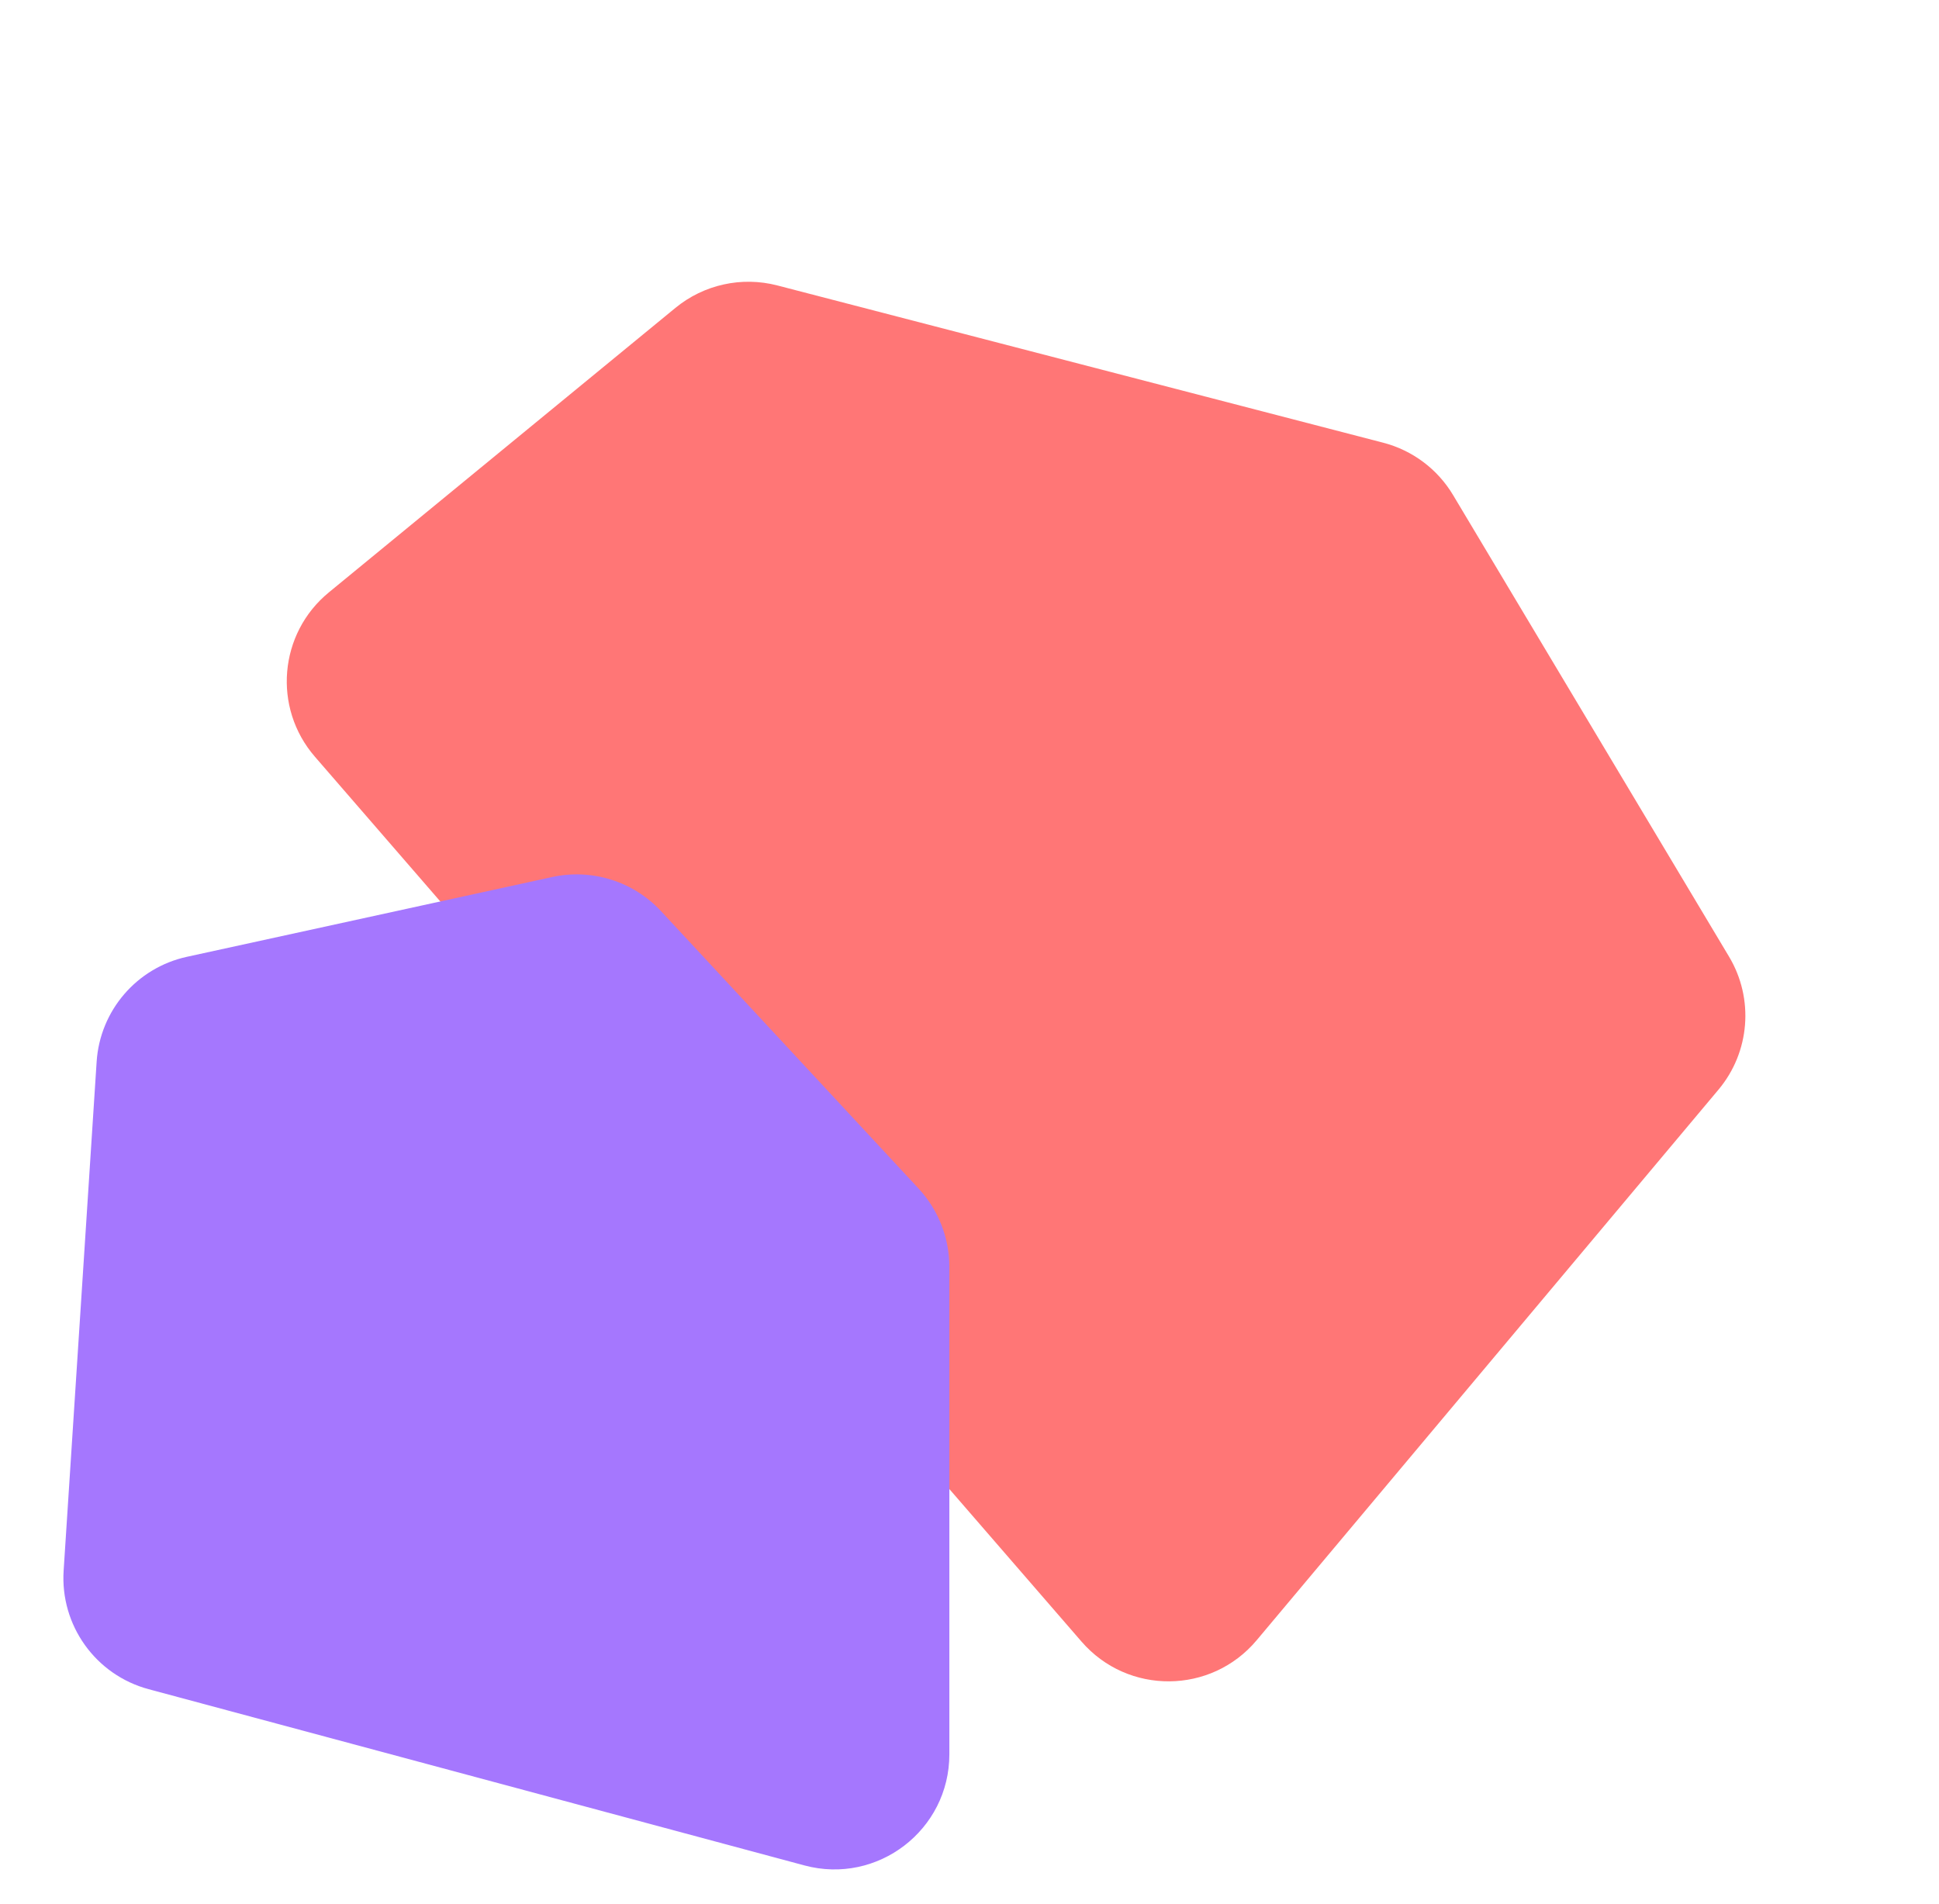 <svg width="337" height="331" viewBox="0 0 337 331" fill="none" xmlns="http://www.w3.org/2000/svg">
<path d="M218.413 285.087C210.503 294.518 196.032 294.633 187.973 285.33L54.725 131.519C47.357 123.014 48.453 110.106 57.151 102.966L117.389 53.513C122.331 49.456 128.916 48.007 135.105 49.613L240.402 76.947C245.487 78.266 249.848 81.534 252.543 86.042L300.513 166.28C304.884 173.592 304.145 182.869 298.671 189.395L218.413 285.087Z" fill="#FF7676"/>
<path d="M165 304.915C165 318.072 152.515 327.645 139.809 324.23L25.828 293.597C16.624 291.124 10.444 282.499 11.06 272.988L16.795 184.547C17.372 175.647 23.772 168.205 32.485 166.302L95.962 152.437C102.876 150.927 110.072 153.182 114.887 158.368L159.657 206.588C163.091 210.288 165 215.149 165 220.196L165 304.915Z" fill="#A577FE"/>
</svg>
